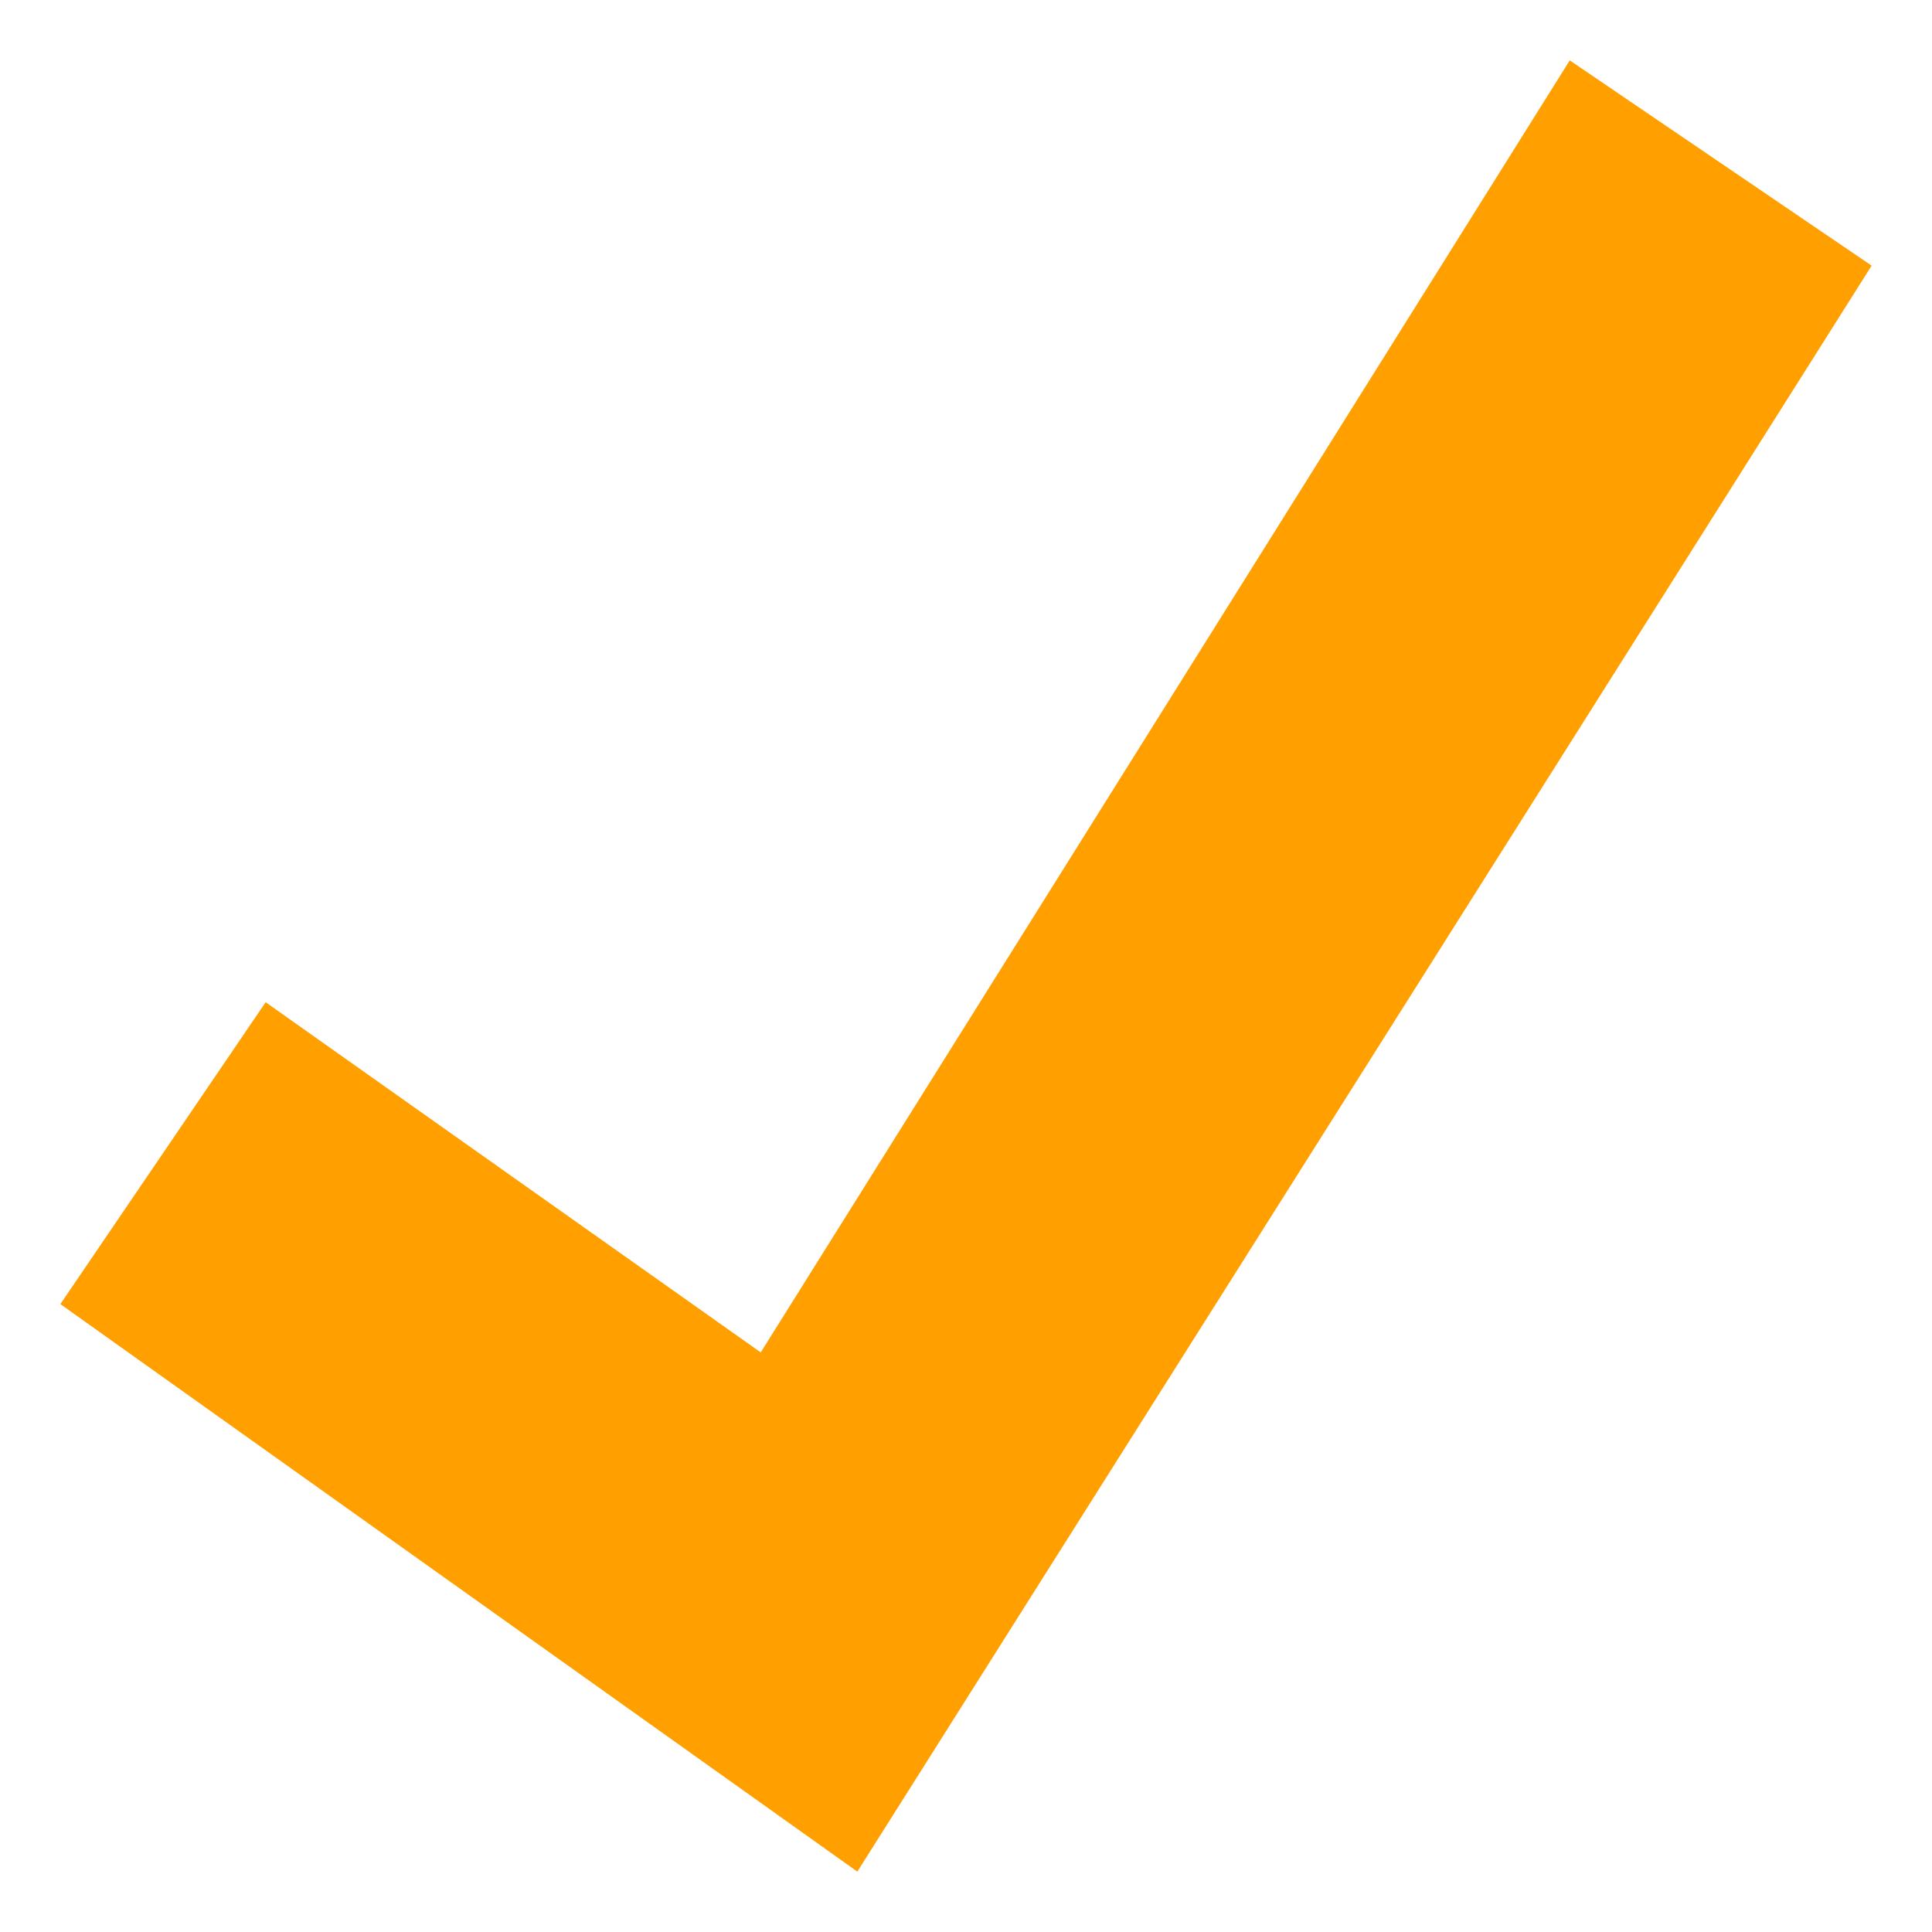 <?xml version="1.0" encoding="utf-8"?>
<!-- This Source Code Form is subject to the terms of the Mozilla Public
   - License, v. 2.0. If a copy of the MPL was not distributed with this
   - file, You can obtain one at http://mozilla.org/MPL/2.0/. -->
<svg xmlns="http://www.w3.org/2000/svg" viewBox="0 0 16 16">
  <polygon fill="#FF9F00" points="7.1,15.5 0.5,10.8 2.2,8.3 6.3,11.2 13,0.5 15.5,2.2 "/>
</svg>
